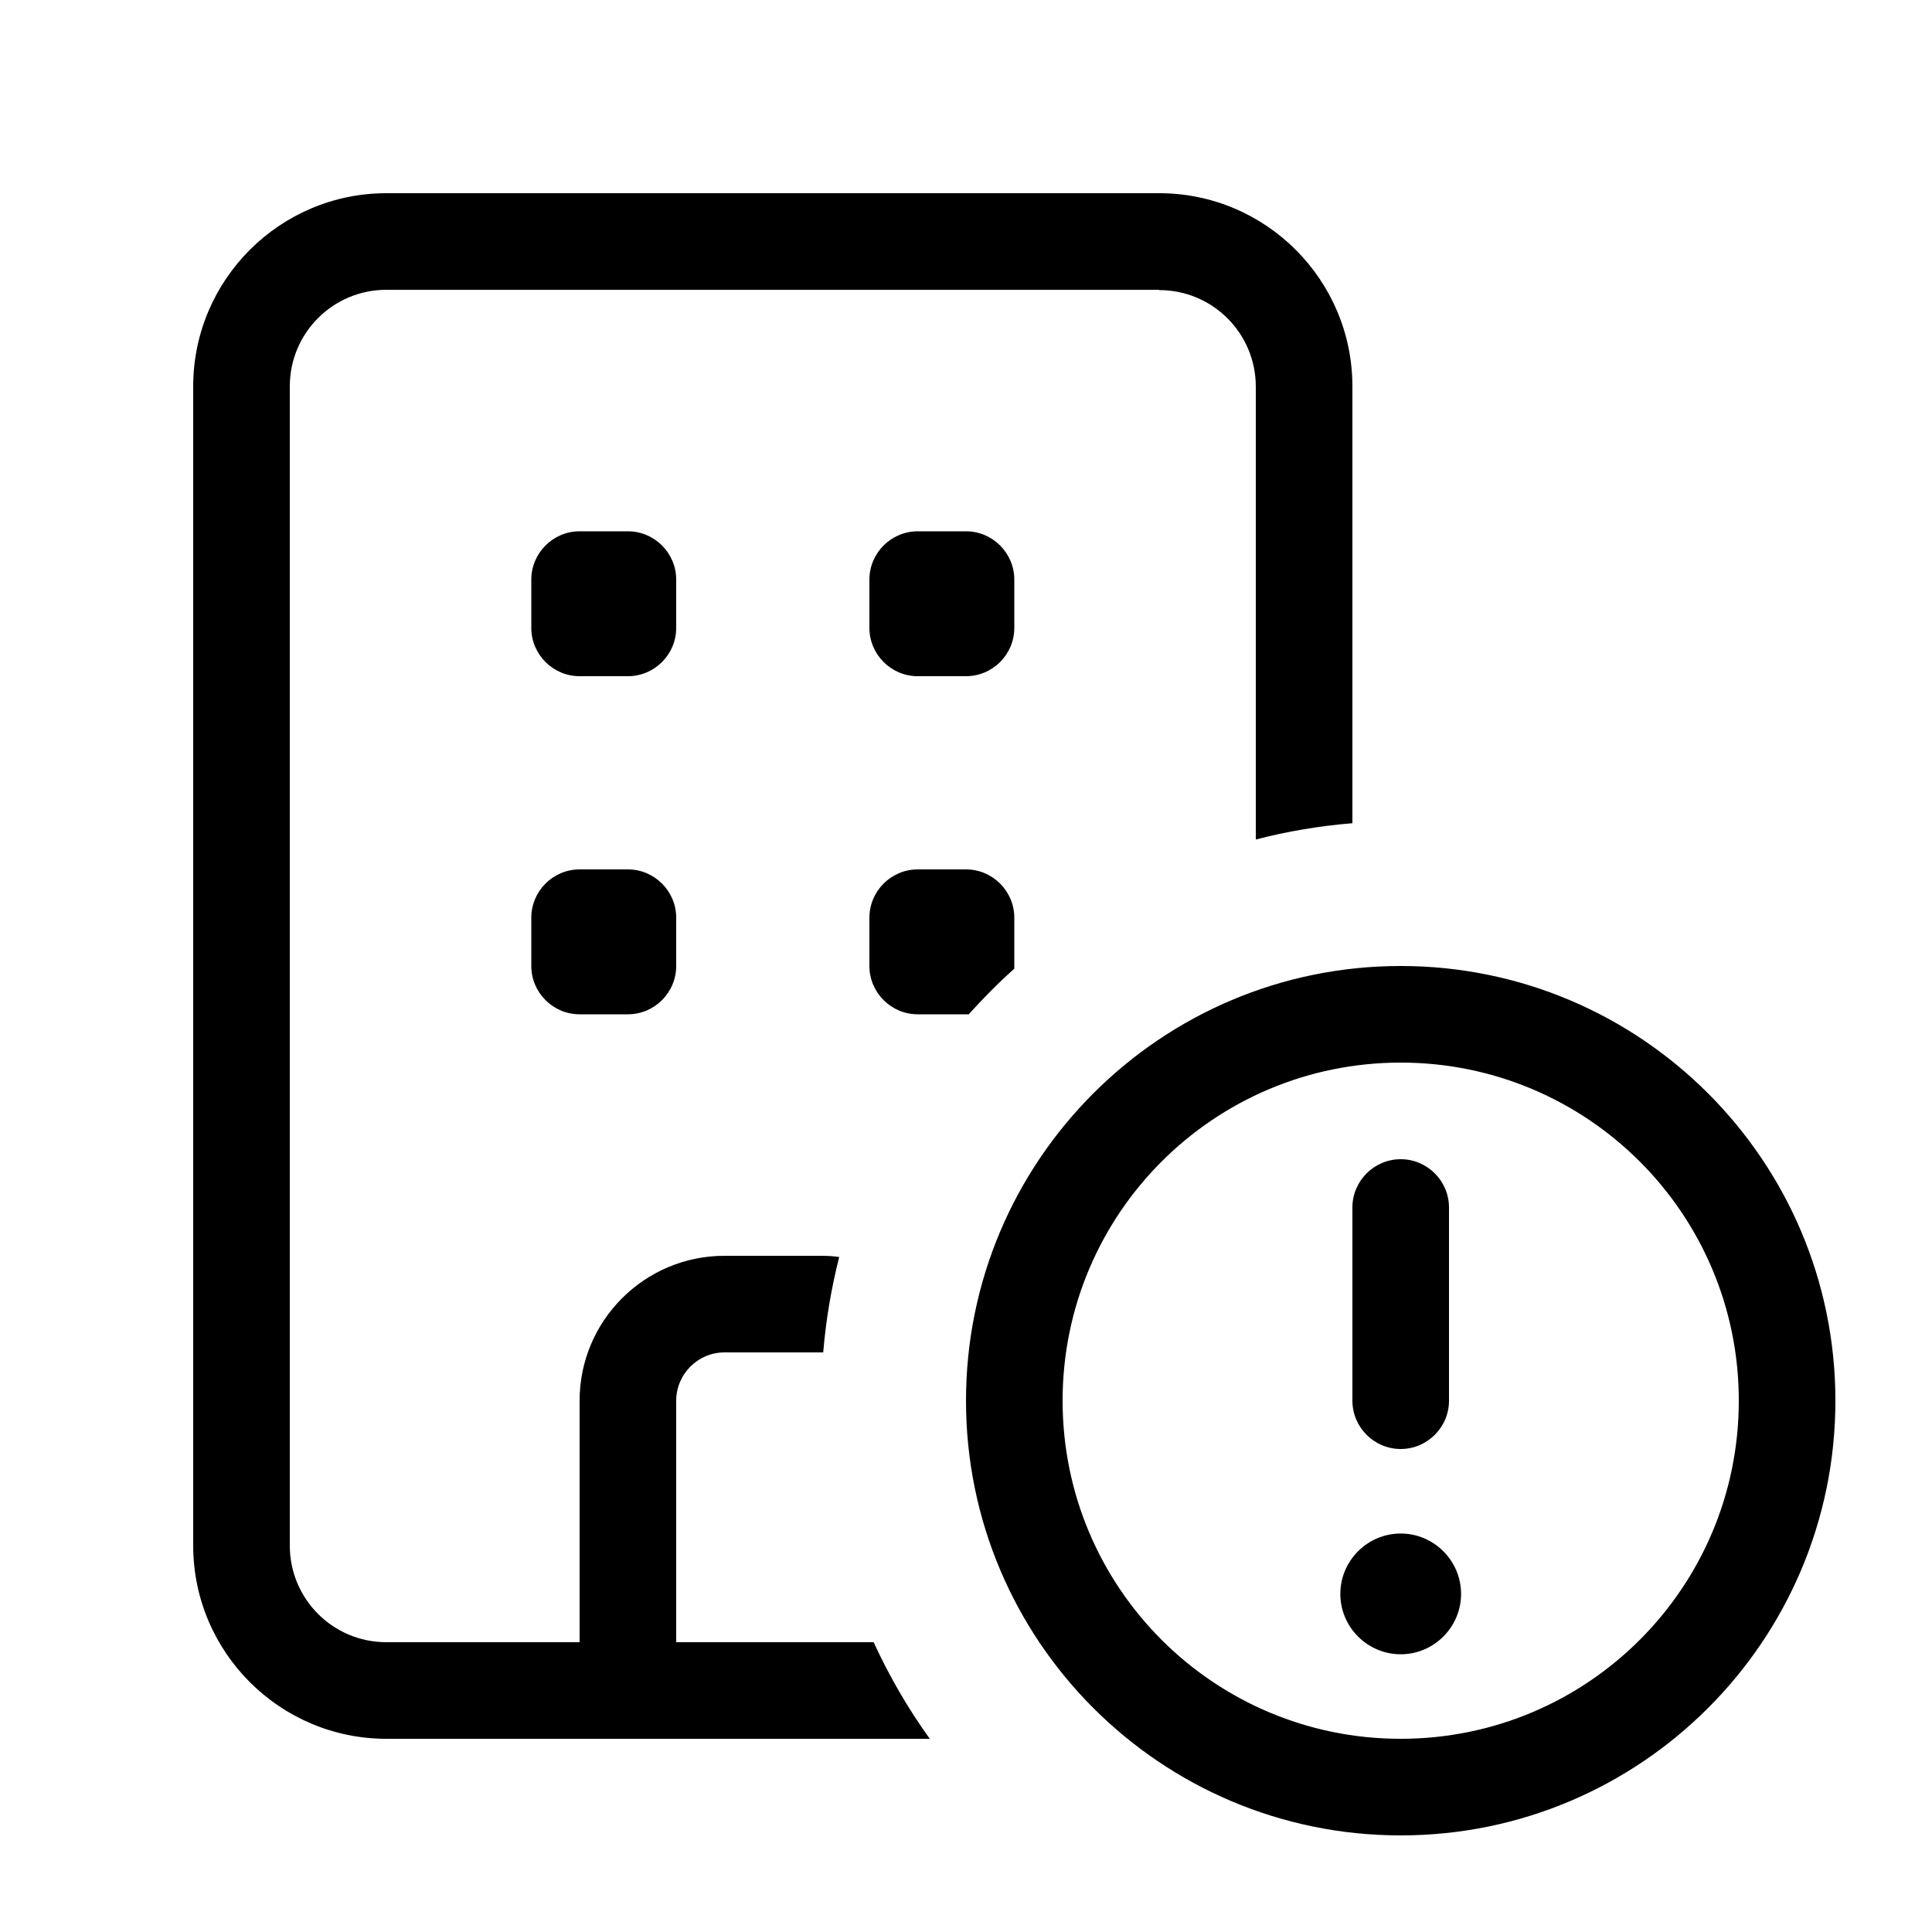 <svg xmlns="http://www.w3.org/2000/svg" viewBox="0 0 640 640"><!--! Font Awesome Pro 7.1.0 by @fontawesome - https://fontawesome.com License - https://fontawesome.com/license (Commercial License) Copyright 2025 Fonticons, Inc. --><path fill="currentColor" d="M384 96L128 96C110.3 96 96 110.3 96 128L96 512C96 529.7 110.3 544 128 544L192 544L192 464C192 437.5 213.5 416 240 416L272 416C274 416 276 416.1 278 416.4C275.4 426.6 273.6 437.2 272.7 448C272.5 448 272.3 448 272 448L240 448C231.2 448 224 455.2 224 464L224 544L289.4 544C294.6 555.3 300.8 566 308 576L128 576C92.7 576 64 547.3 64 512L64 128C64 92.7 92.7 64 128 64L384 64C419.3 64 448 92.7 448 128L448 272.7C437 273.6 426.4 275.4 416 278.1L416 128.1C416 110.4 401.7 96.1 384 96.1zM336 320.9C330.7 325.6 325.7 330.7 320.9 336C320.6 336 320.3 336 320 336L304 336C295.2 336 288 328.8 288 320L288 304C288 295.2 295.2 288 304 288L320 288C328.8 288 336 295.2 336 304L336 320C336 320.3 336 320.6 336 320.9zM304 176L320 176C328.8 176 336 183.2 336 192L336 208C336 216.8 328.8 224 320 224L304 224C295.2 224 288 216.8 288 208L288 192C288 183.2 295.2 176 304 176zM192 176L208 176C216.8 176 224 183.2 224 192L224 208C224 216.8 216.8 224 208 224L192 224C183.2 224 176 216.8 176 208L176 192C176 183.2 183.2 176 192 176zM176 304C176 295.2 183.2 288 192 288L208 288C216.8 288 224 295.2 224 304L224 320C224 328.8 216.8 336 208 336L192 336C183.2 336 176 328.8 176 320L176 304zM576 464C576 402.1 525.9 352 464 352C402.1 352 352 402.1 352 464C352 525.9 402.1 576 464 576C525.9 576 576 525.9 576 464zM320 464C320 384.5 384.5 320 464 320C543.5 320 608 384.5 608 464C608 543.5 543.5 608 464 608C384.5 608 320 543.5 320 464zM464 508C475 508 484 517 484 528C484 539 475 548 464 548C453 548 444 539 444 528C444 517 453 508 464 508zM464 384C472.8 384 480 391.2 480 400L480 464C480 472.8 472.8 480 464 480C455.2 480 448 472.8 448 464L448 400C448 391.2 455.2 384 464 384z"/></svg>
